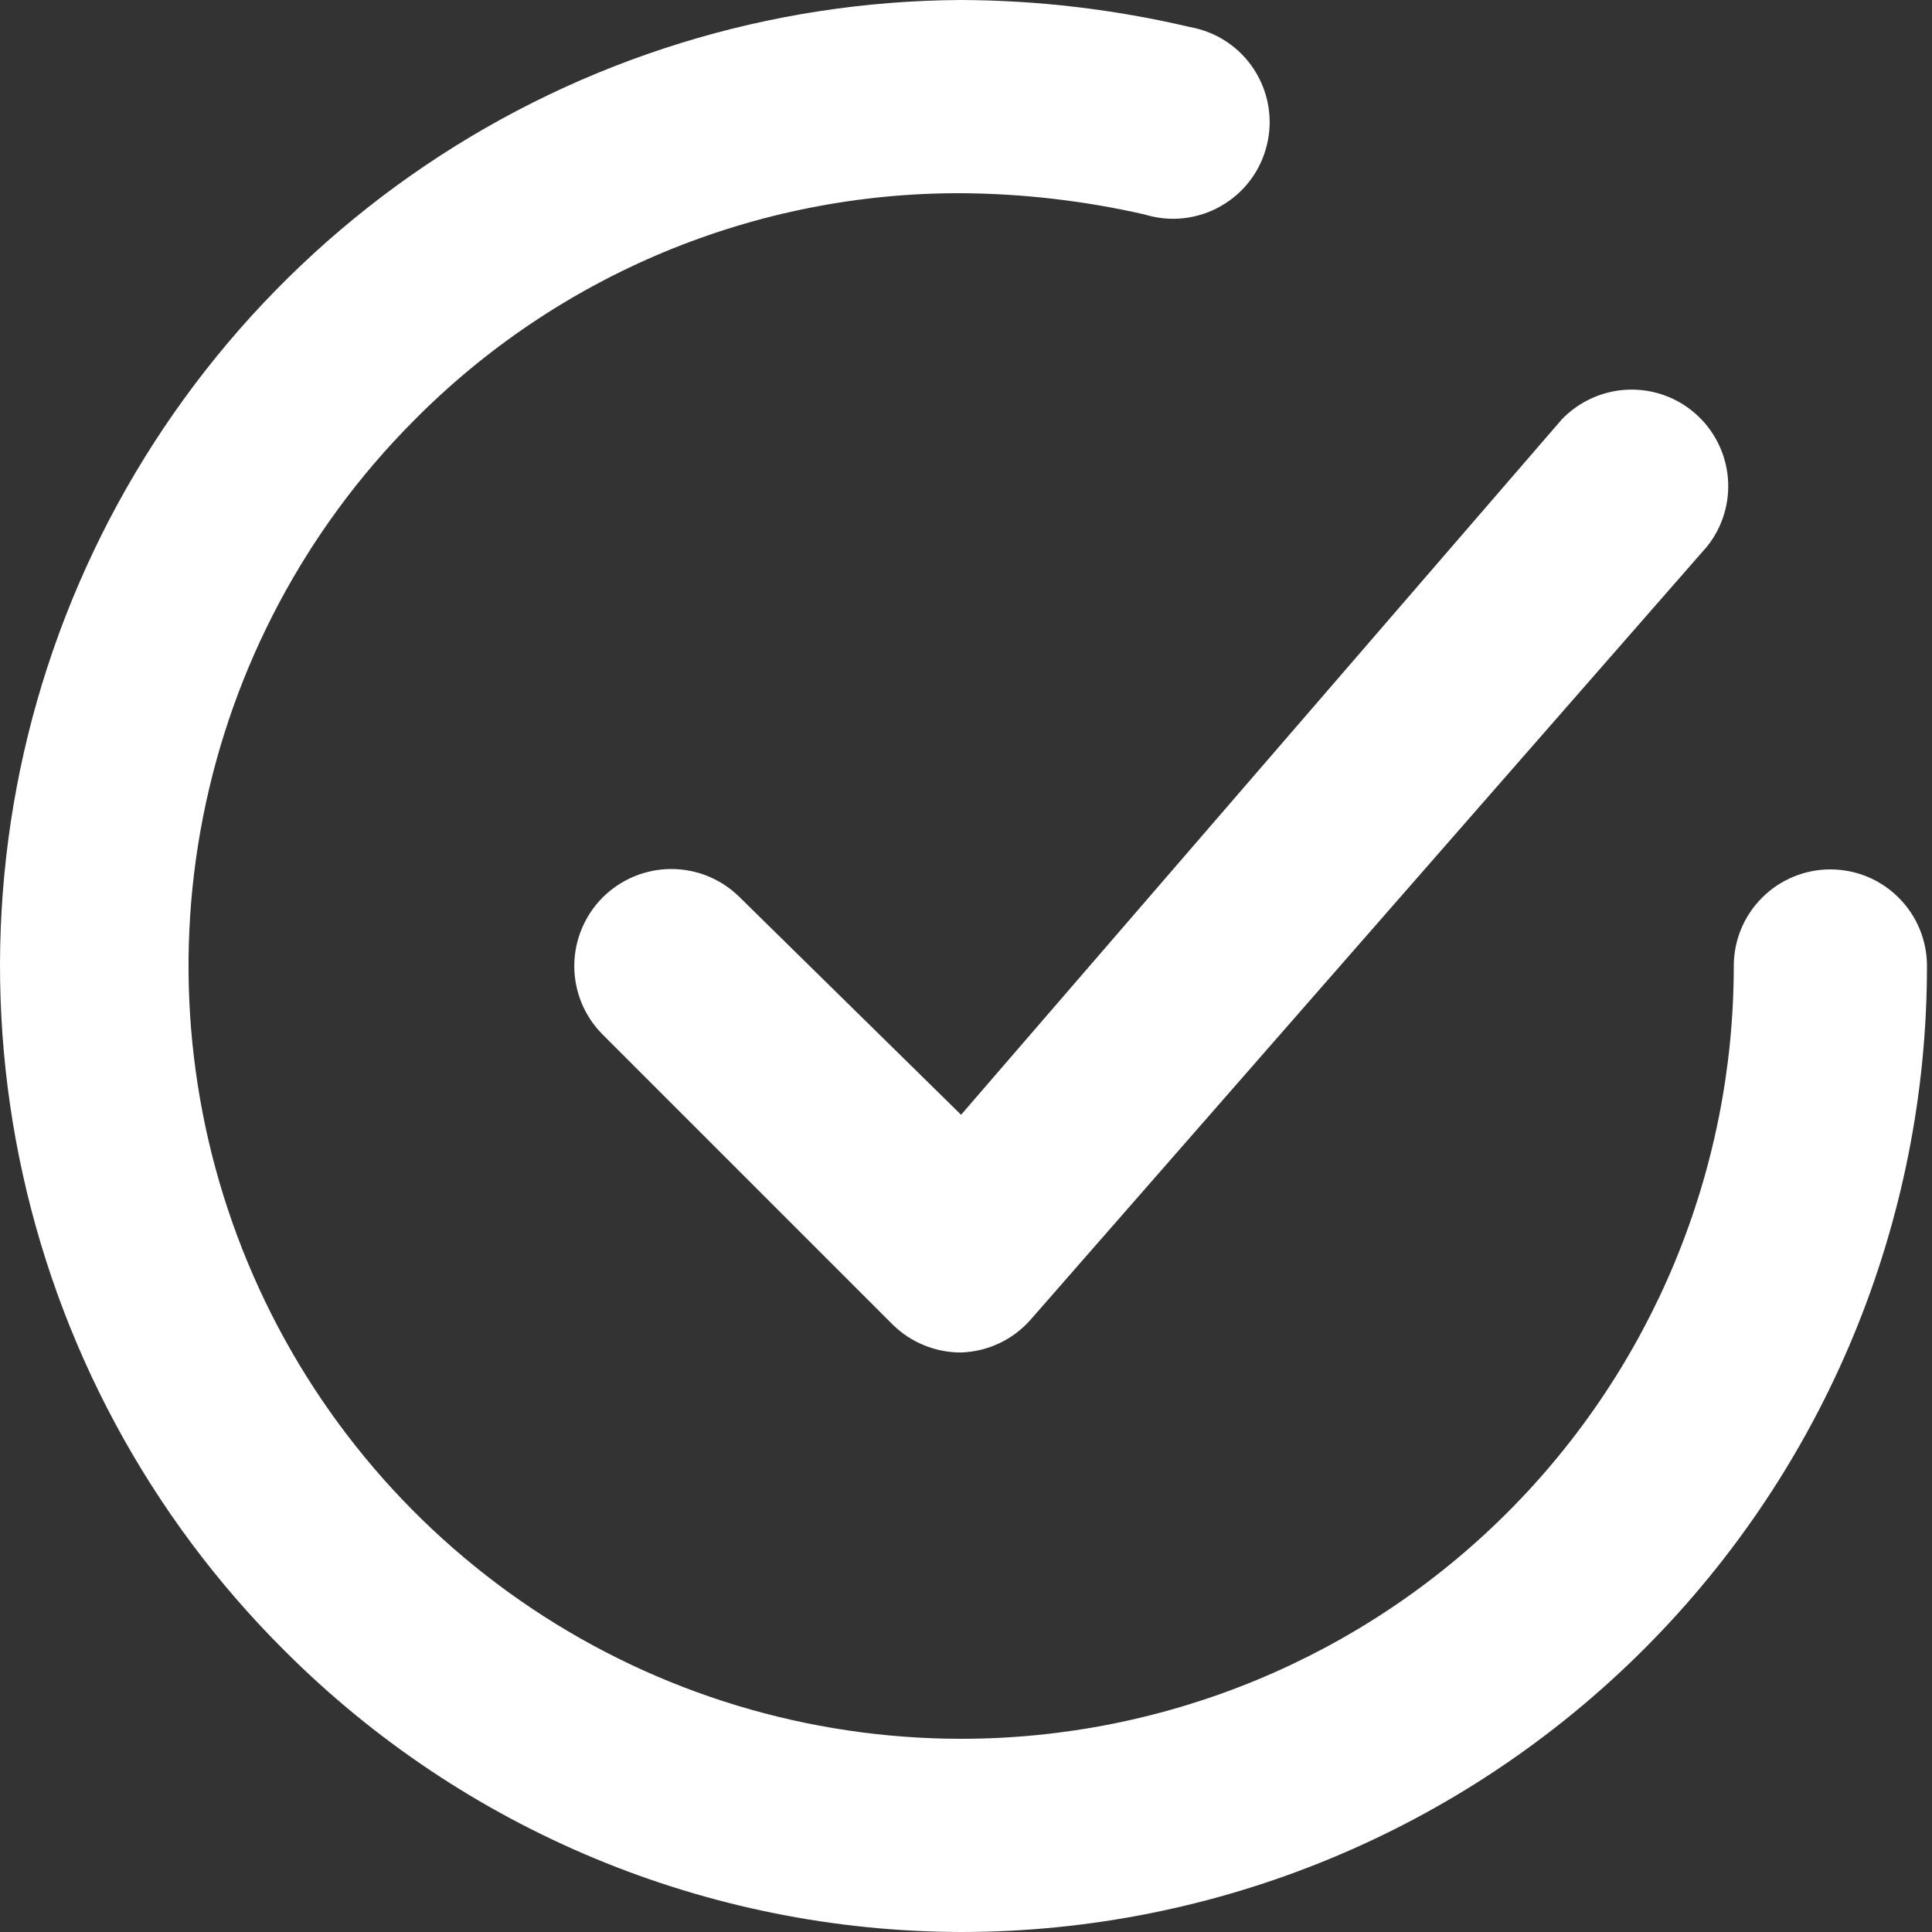 <svg width="20" height="20" viewBox="0 0 20 20" fill="none" xmlns="http://www.w3.org/2000/svg">
<rect x="0" y="0" width="20" height="20" fill="#333333" stroke="none"/>
<path d="M7.659 9.29C7.471 9.102 7.216 8.996 6.949 8.996C6.683 8.996 6.428 9.102 6.239 9.29C6.051 9.479 5.945 9.734 5.945 10.001C5.945 10.267 6.051 10.522 6.239 10.71L9.239 13.71C9.333 13.803 9.444 13.877 9.566 13.926C9.687 13.976 9.818 14.001 9.949 14.001C10.086 13.996 10.221 13.964 10.345 13.905C10.469 13.847 10.579 13.763 10.669 13.661L17.669 5.66C17.831 5.46 17.909 5.204 17.887 4.948C17.865 4.691 17.745 4.453 17.551 4.282C17.358 4.112 17.106 4.023 16.849 4.034C16.591 4.045 16.348 4.155 16.169 4.34L9.949 11.54L7.659 9.29Z" fill="white"/>
<path d="M18.948 9C18.683 9 18.428 9.105 18.241 9.293C18.053 9.48 17.948 9.735 17.948 10C17.948 12.122 17.105 14.157 15.605 15.657C14.105 17.157 12.07 18 9.948 18C8.368 17.999 6.824 17.531 5.51 16.654C4.196 15.776 3.171 14.53 2.565 13.071C1.958 11.612 1.797 10.006 2.102 8.456C2.407 6.906 3.164 5.48 4.278 4.36C5.019 3.609 5.902 3.014 6.875 2.609C7.849 2.204 8.894 1.997 9.948 2C10.588 2.004 11.225 2.078 11.848 2.22C11.979 2.26 12.116 2.274 12.252 2.259C12.387 2.244 12.519 2.202 12.637 2.134C12.756 2.067 12.86 1.976 12.942 1.867C13.024 1.758 13.083 1.633 13.115 1.5C13.148 1.367 13.152 1.229 13.129 1.095C13.106 0.96 13.055 0.832 12.981 0.718C12.906 0.603 12.809 0.505 12.695 0.43C12.581 0.355 12.453 0.304 12.318 0.28C11.541 0.097 10.746 0.003 9.948 0C7.972 0.01 6.044 0.606 4.406 1.711C2.769 2.816 1.495 4.381 0.746 6.21C-0.003 8.038 -0.193 10.047 0.199 11.983C0.591 13.92 1.547 15.697 2.948 17.09C4.805 18.948 7.322 19.994 9.948 20C12.6 20 15.144 18.946 17.019 17.071C18.895 15.196 19.948 12.652 19.948 10C19.948 9.735 19.843 9.48 19.655 9.293C19.468 9.105 19.213 9 18.948 9Z" fill="white"/>
</svg>
